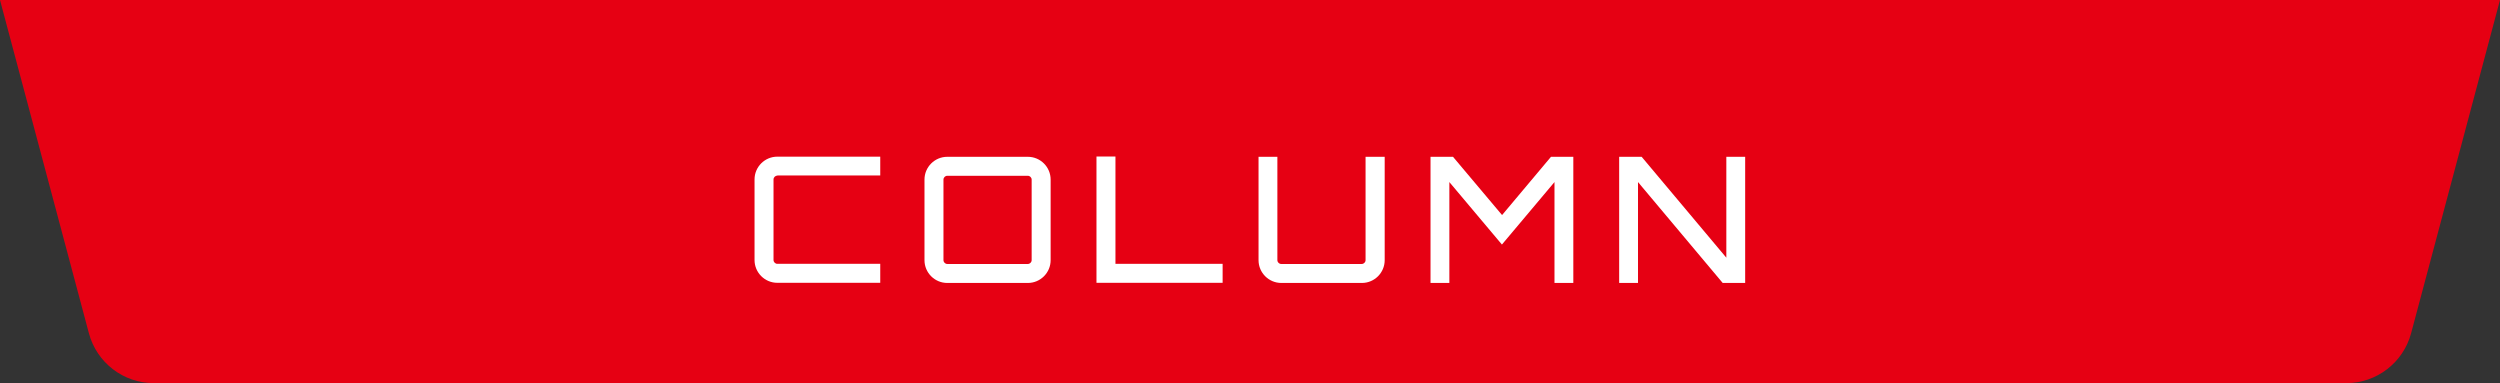 <?xml version="1.0" encoding="UTF-8"?>
<svg id="_レイヤー_2" data-name="レイヤー 2" xmlns="http://www.w3.org/2000/svg" viewBox="0 0 171.23 26.24">
  <rect x="0" y="0" width="171.23" height="26.24" fill="#333333" stroke="none"/>
  <defs>
    <style>
      .cls-1 {
        fill: #fff;
      }

      .cls-2 {
        fill: #e60013;
      }
    </style>
  </defs>
  <g id="Design">
    <g>
      <path class="cls-2" d="M160.7,26.24H10.53c-2.08,0-3.9-1.4-4.44-3.41L0,0h171.23l-6.09,22.83c-.54,2.01-2.36,3.41-4.44,3.41Z"/>
      <g>
        <path class="cls-1" d="M53.24,12.03c-.14,0-.26.12-.26.26v5.52c0,.14.12.26.26.26h7.05v1.3h-7.05c-.86,0-1.56-.7-1.56-1.56v-5.52c0-.86.7-1.56,1.56-1.56h7.05v1.29h-7.05Z"/>
        <path class="cls-1" d="M70.4,10.74c.86,0,1.56.7,1.56,1.56v5.52c0,.86-.7,1.56-1.56,1.56h-5.52c-.86,0-1.56-.7-1.56-1.56v-5.52c0-.86.7-1.56,1.56-1.56h5.52ZM70.4,18.08c.14,0,.26-.12.26-.26v-5.52c0-.14-.12-.26-.26-.26h-5.52c-.14,0-.26.12-.26.26v5.52c0,.14.12.26.26.26h5.52Z"/>
        <path class="cls-1" d="M75.1,10.72h1.3v7.35h7.34v1.3h-8.64v-8.65Z"/>
        <path class="cls-1" d="M93.55,10.74h1.29v7.08c0,.86-.7,1.56-1.56,1.56h-5.52c-.86,0-1.56-.7-1.56-1.56v-7.08h1.29v7.08c0,.14.12.26.26.26h5.52c.14,0,.26-.12.26-.26v-7.08Z"/>
        <path class="cls-1" d="M106.21,10.74h1.55v8.64h-1.29v-6.91l-3.6,4.28-3.6-4.28v6.91h-1.29v-8.64h1.54l3.36,3.99,3.35-3.99Z"/>
        <path class="cls-1" d="M118.24,10.74h1.29v8.64h-1.54l-5.8-6.91v6.91h-1.29v-8.64h1.54l5.8,6.91v-6.91Z"/>
      </g>
    </g>
  </g>
</svg>